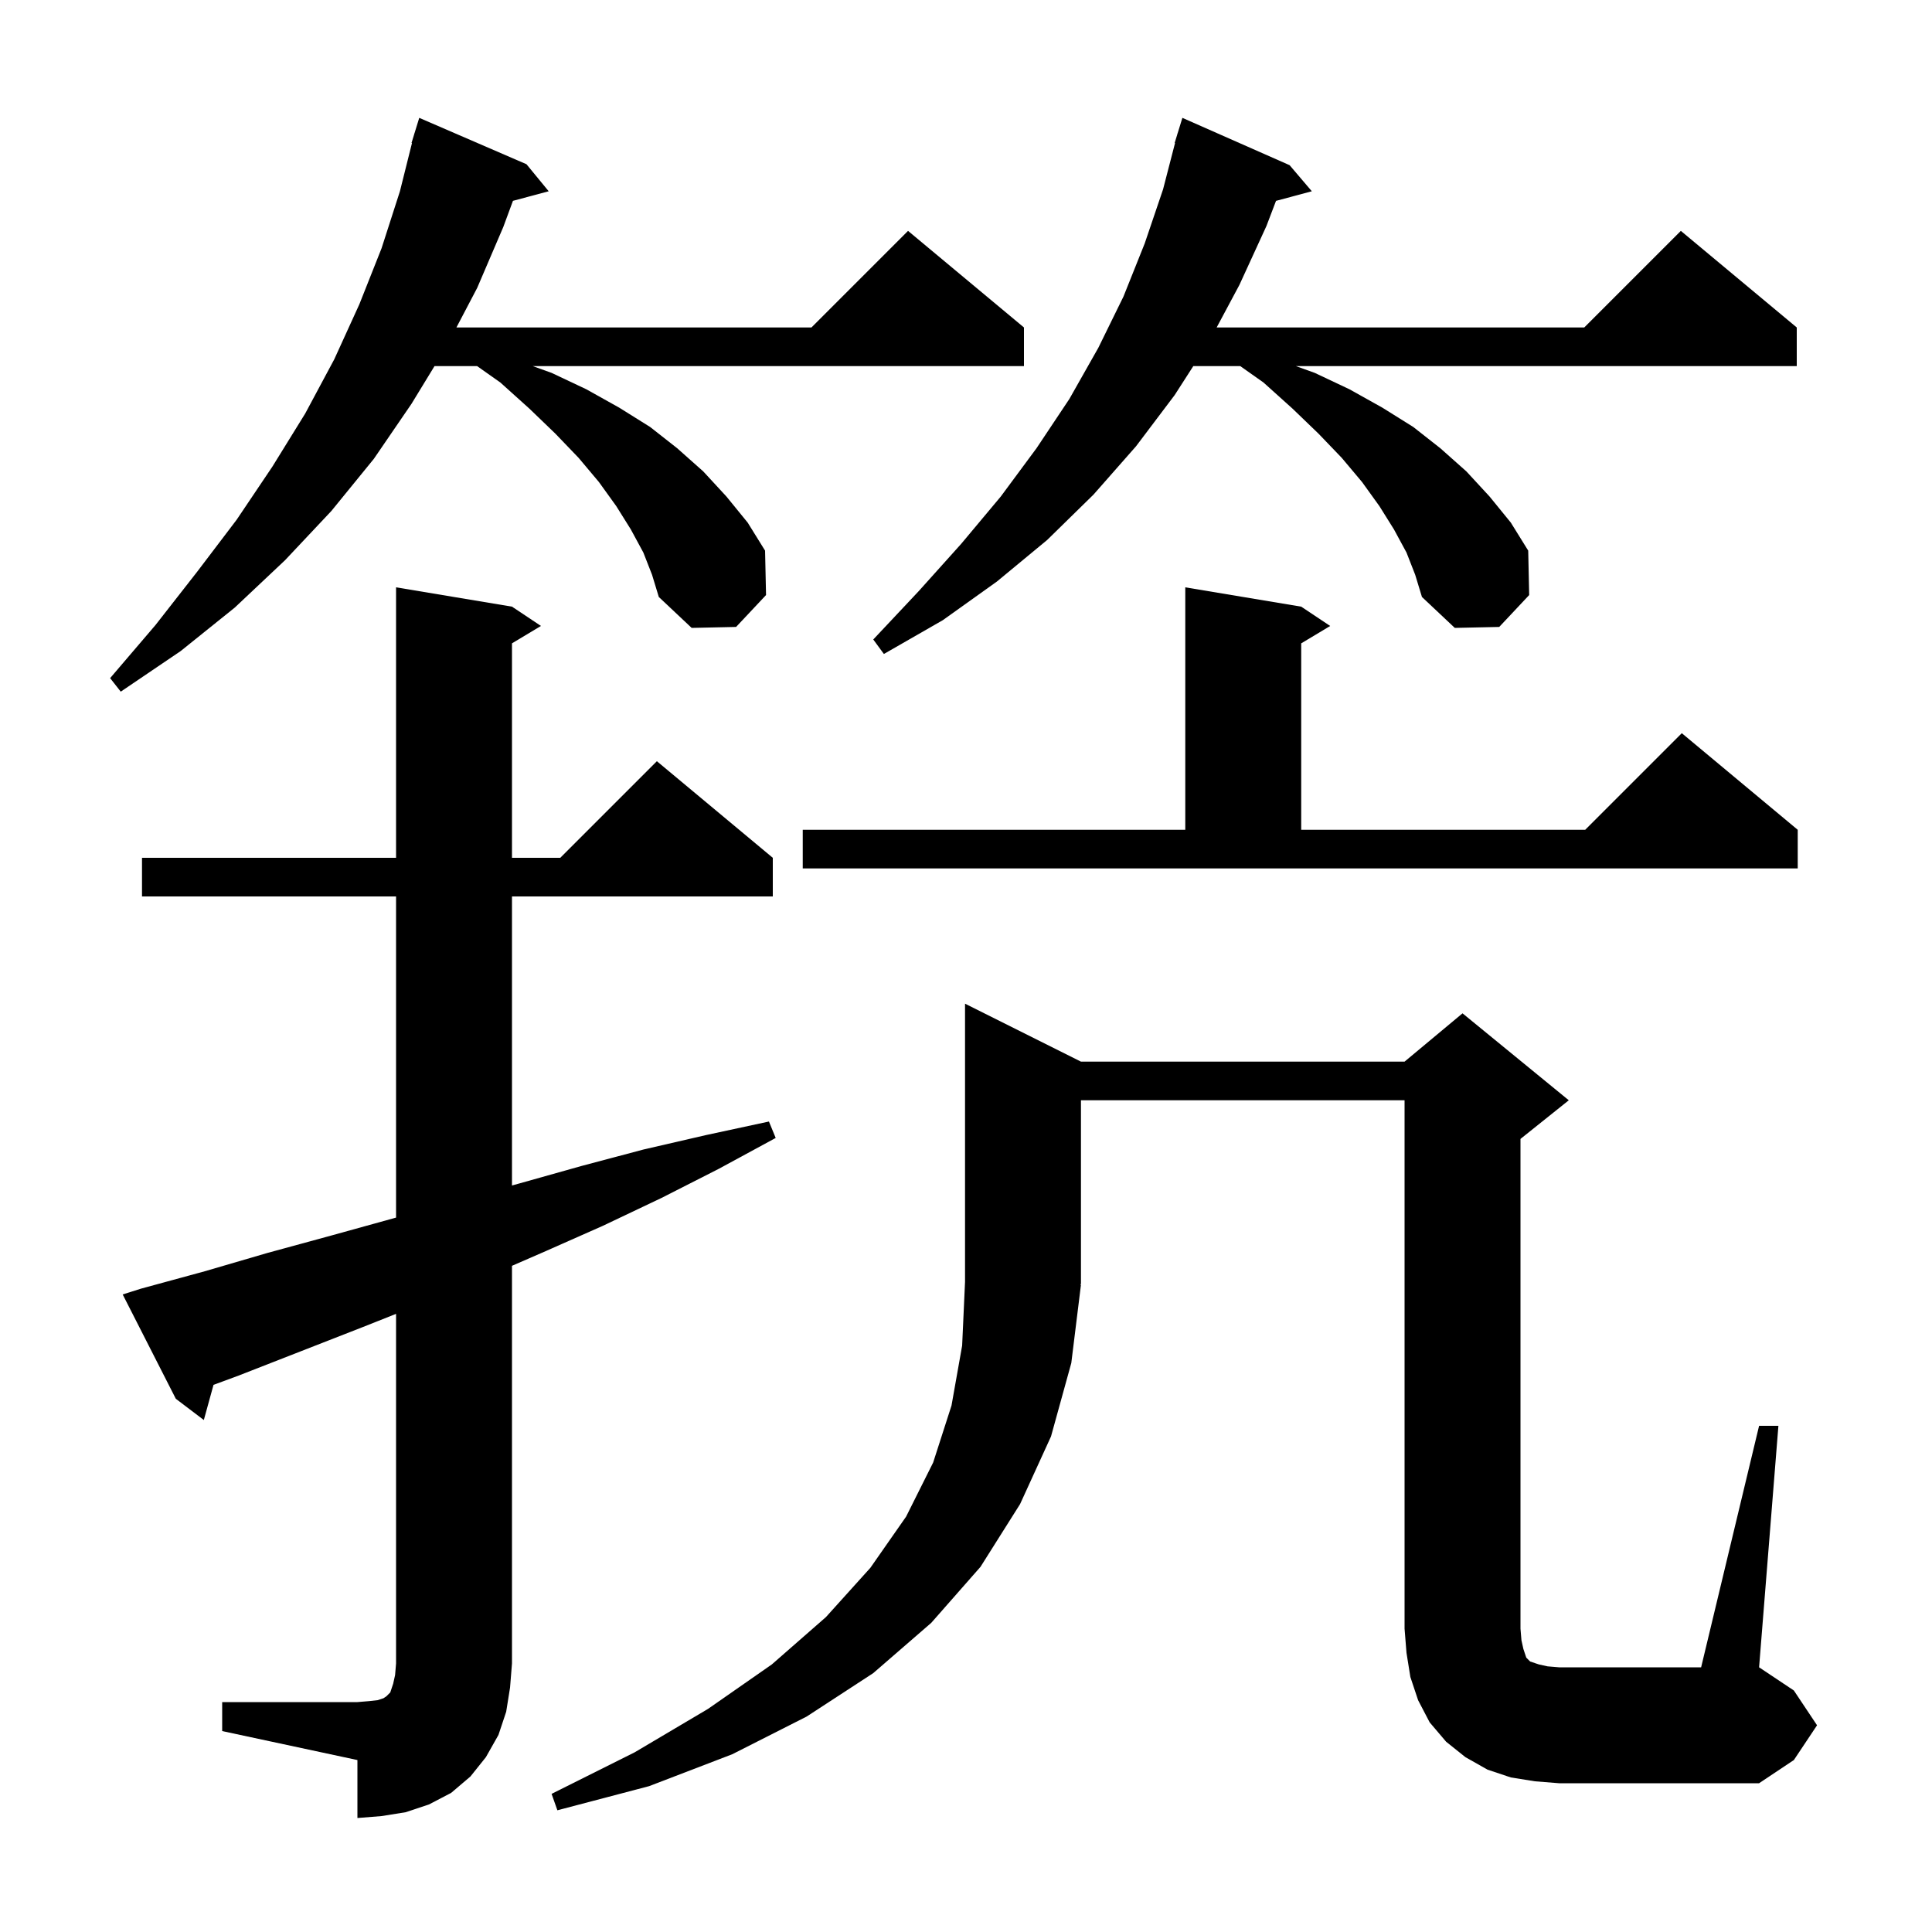 <svg xmlns="http://www.w3.org/2000/svg" xmlns:xlink="http://www.w3.org/1999/xlink" version="1.1" baseProfile="full" viewBox="0 0 200 200" width="200" height="200">
<g fill="black">
<path d="M 23.0 176.2 L 37.0 176.2 L 38.2 176.1 L 39.1 176.0 L 39.7 175.8 L 40.0 175.6 L 40.4 175.2 L 40.7 174.3 L 40.9 173.4 L 41.0 172.2 L 41.0 136.011 L 37.5 137.4 L 24.7 142.4 L 22.103 143.359 L 21.1 147.0 L 18.2 144.8 L 12.7 134.0 L 14.6 133.4 L 21.2 131.6 L 27.7 129.7 L 34.3 127.9 L 41.0 126.045 L 41.0 92.8 L 14.7 92.8 L 14.7 88.8 L 41.0 88.8 L 41.0 60.8 L 53.0 62.8 L 56.0 64.8 L 53.0 66.6 L 53.0 88.8 L 58.0 88.8 L 68.0 78.8 L 80.0 88.8 L 80.0 92.8 L 53.0 92.8 L 53.0 122.722 L 53.8 122.5 L 60.2 120.7 L 66.6 119.0 L 73.1 117.5 L 79.6 116.1 L 80.3 117.8 L 74.4 121.0 L 68.5 124.0 L 62.4 126.9 L 56.3 129.6 L 53.0 131.037 L 53.0 172.2 L 52.8 174.7 L 52.4 177.2 L 51.6 179.6 L 50.3 181.9 L 48.7 183.9 L 46.7 185.6 L 44.4 186.8 L 42.0 187.6 L 39.5 188.0 L 37.0 188.2 L 37.0 182.2 L 23.0 179.2 Z M 182.1 147.6 L 184.1 147.6 L 182.1 172.6 L 185.7 175.0 L 188.1 178.6 L 185.7 182.2 L 182.1 184.6 L 161.4 184.6 L 158.9 184.4 L 156.4 184.0 L 154.0 183.2 L 151.7 181.9 L 149.7 180.3 L 148.0 178.3 L 146.8 176.0 L 146.0 173.6 L 145.6 171.1 L 145.4 168.6 L 145.4 113.9 L 111.9 113.9 L 111.9 132.9 L 111.834 132.998 L 111.9 133.0 L 110.9 141.1 L 108.8 148.7 L 105.6 155.7 L 101.5 162.2 L 96.4 168.0 L 90.4 173.2 L 83.5 177.7 L 75.8 181.6 L 67.2 184.9 L 57.7 187.4 L 57.1 185.7 L 65.7 181.4 L 73.3 176.9 L 79.9 172.3 L 85.5 167.4 L 90.1 162.3 L 93.8 157.0 L 96.6 151.4 L 98.5 145.5 L 99.6 139.3 L 99.9 132.7 L 99.9 103.9 L 111.9 109.9 L 145.4 109.9 L 151.4 104.9 L 162.4 113.9 L 157.4 117.9 L 157.4 168.6 L 157.5 169.8 L 157.7 170.7 L 158.0 171.6 L 158.4 172.0 L 159.3 172.3 L 160.2 172.5 L 161.4 172.6 L 176.1 172.6 Z M 83.1 85.9 L 122.7 85.9 L 122.7 60.8 L 134.7 62.8 L 137.7 64.8 L 134.7 66.6 L 134.7 85.9 L 164.1 85.9 L 174.1 75.9 L 186.1 85.9 L 186.1 89.9 L 83.1 89.9 Z M 66.6 57.2 L 65.3 54.8 L 63.8 52.4 L 62.0 49.9 L 59.9 47.4 L 57.5 44.9 L 54.8 42.3 L 51.8 39.6 L 49.392 37.9 L 44.98 37.9 L 42.6 41.8 L 38.7 47.5 L 34.3 52.9 L 29.5 58.0 L 24.3 62.9 L 18.7 67.4 L 12.5 71.6 L 11.4 70.2 L 16.1 64.7 L 20.4 59.2 L 24.5 53.8 L 28.2 48.3 L 31.6 42.8 L 34.6 37.2 L 37.2 31.5 L 39.5 25.7 L 41.4 19.8 L 42.648 14.809 L 42.6 14.8 L 42.867 13.933 L 42.9 13.8 L 42.907 13.802 L 43.4 12.2 L 54.5 17.0 L 56.8 19.8 L 53.1 20.791 L 52.1 23.5 L 49.4 29.8 L 47.249 33.9 L 84.0 33.9 L 94.0 23.9 L 106.0 33.9 L 106.0 37.9 L 55.15 37.9 L 57.1 38.6 L 60.7 40.3 L 64.1 42.2 L 67.3 44.2 L 70.1 46.4 L 72.8 48.8 L 75.2 51.4 L 77.4 54.1 L 79.2 57.0 L 79.3 61.6 L 76.2 64.9 L 71.6 65.0 L 68.2 61.8 L 67.5 59.5 Z M 145.6 57.2 L 144.3 54.8 L 142.8 52.4 L 141.0 49.9 L 138.9 47.4 L 136.5 44.9 L 133.8 42.3 L 130.8 39.6 L 128.392 37.9 L 123.529 37.9 L 121.6 40.9 L 117.6 46.2 L 113.2 51.2 L 108.4 55.9 L 103.2 60.2 L 97.6 64.2 L 91.5 67.7 L 90.4 66.2 L 95.1 61.2 L 99.5 56.3 L 103.6 51.4 L 107.3 46.4 L 110.7 41.3 L 113.7 36.0 L 116.3 30.7 L 118.5 25.2 L 120.4 19.6 L 121.639 14.808 L 121.6 14.8 L 121.859 13.957 L 121.9 13.8 L 121.907 13.802 L 122.4 12.2 L 133.5 17.1 L 135.8 19.8 L 132.093 20.793 L 131.1 23.4 L 128.3 29.5 L 125.948 33.9 L 164.0 33.9 L 174.0 23.9 L 186.0 33.9 L 186.0 37.9 L 134.15 37.9 L 136.1 38.6 L 139.7 40.3 L 143.1 42.2 L 146.3 44.2 L 149.1 46.4 L 151.8 48.8 L 154.2 51.4 L 156.4 54.1 L 158.2 57.0 L 158.3 61.6 L 155.2 64.9 L 150.6 65.0 L 147.2 61.8 L 146.5 59.5 Z " />
</g>
</svg>
